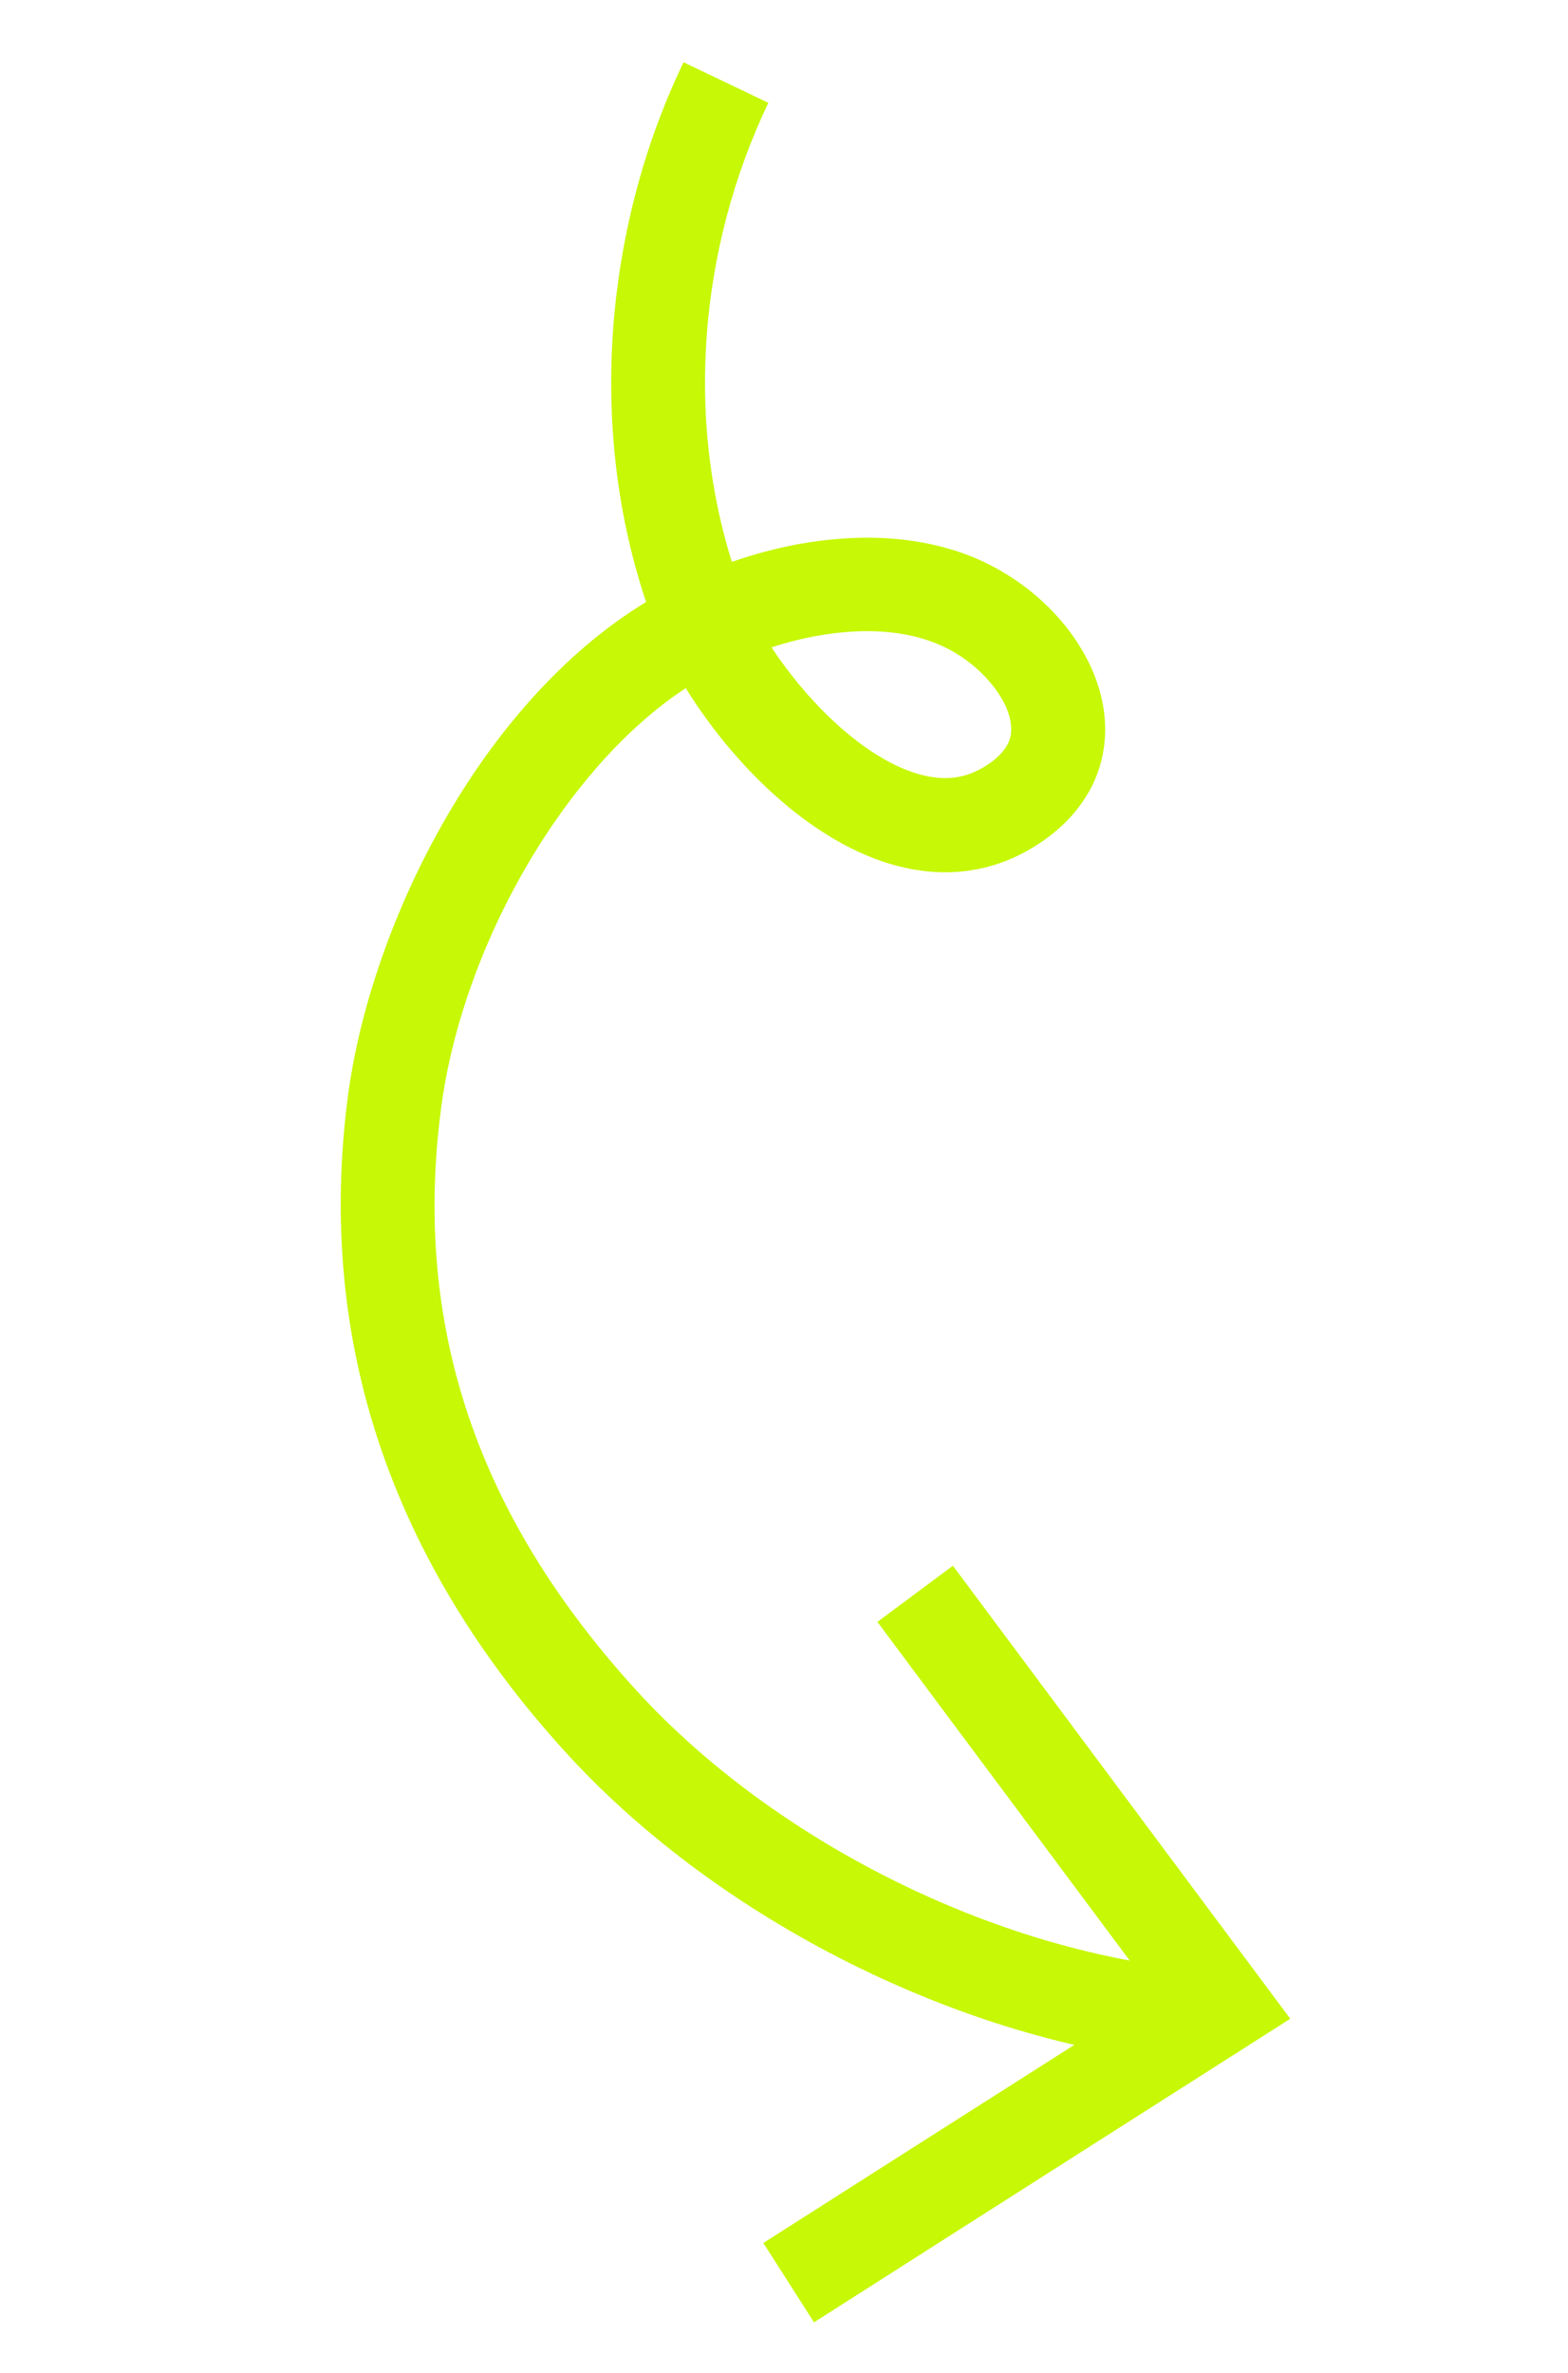 <svg width="76" height="115" viewBox="0 0 76 115" fill="none" xmlns="http://www.w3.org/2000/svg">
<g id="Group 1948754697">
<path id="Vector" d="M57.382 99.983C54.686 99.724 51.935 99.157 49.203 98.338C46.474 97.515 43.77 96.433 41.171 95.132C38.573 93.831 36.081 92.312 33.782 90.618C31.481 88.92 29.37 87.05 27.528 85.043C25.378 82.698 23.54 80.265 22.019 77.76C20.497 75.25 19.29 72.664 18.396 70.006C17.505 67.346 16.928 64.614 16.672 61.811C16.415 59.008 16.473 56.136 16.854 53.2C17.121 51.13 17.651 48.902 18.426 46.646C19.2 44.391 20.215 42.106 21.449 39.927C22.683 37.748 24.138 35.674 25.792 33.838C27.445 32.002 29.293 30.402 31.316 29.175C30.625 27.112 30.143 24.958 29.877 22.764C29.612 20.569 29.555 18.328 29.708 16.091C29.863 13.853 30.227 11.615 30.794 9.42C31.361 7.225 32.145 5.077 33.13 3.017L34.158 3.509L35.186 4L36.214 4.492L37.241 4.984C36.402 6.742 35.734 8.57 35.236 10.435C34.739 12.301 34.416 14.2 34.267 16.103C34.119 18.006 34.14 19.906 34.343 21.773C34.546 23.64 34.919 25.47 35.473 27.23C36.526 26.862 37.628 26.565 38.745 26.362C39.864 26.162 41.002 26.054 42.127 26.059C43.253 26.065 44.364 26.189 45.437 26.447C46.509 26.705 47.534 27.099 48.488 27.653C49.258 28.097 49.958 28.616 50.579 29.196C51.2 29.776 51.736 30.406 52.178 31.075C52.621 31.743 52.969 32.447 53.203 33.161C53.438 33.878 53.566 34.604 53.568 35.326C53.569 35.92 53.489 36.495 53.333 37.045C53.177 37.596 52.943 38.119 52.633 38.615C52.322 39.11 51.943 39.571 51.492 39.995C51.041 40.419 50.517 40.806 49.929 41.15C49.39 41.467 48.828 41.715 48.253 41.9C47.677 42.081 47.083 42.197 46.475 42.248C45.867 42.296 45.248 42.279 44.621 42.19C43.992 42.105 43.358 41.949 42.714 41.729C41.715 41.383 40.748 40.89 39.83 40.294C38.912 39.698 38.04 39 37.232 38.243C36.424 37.486 35.676 36.672 35.006 35.84C34.336 35.007 33.742 34.165 33.237 33.351C31.788 34.298 30.386 35.549 29.084 37.016C27.783 38.483 26.575 40.165 25.52 41.979C24.464 43.793 23.555 45.741 22.847 47.736C22.138 49.732 21.628 51.776 21.37 53.782C21.03 56.406 20.971 58.95 21.195 61.423C21.419 63.896 21.921 66.296 22.71 68.634C23.499 70.971 24.573 73.245 25.936 75.466C27.299 77.683 28.947 79.848 30.886 81.967C32.547 83.78 34.451 85.468 36.531 87C38.611 88.532 40.857 89.9 43.201 91.073C45.545 92.246 47.985 93.224 50.449 93.965C52.909 94.706 55.395 95.215 57.825 95.448L57.716 96.581L57.607 97.715L57.498 98.848L57.388 99.981L57.382 99.983ZM37.396 31.378C37.796 31.985 38.261 32.609 38.767 33.218C39.277 33.827 39.831 34.421 40.419 34.966C41.006 35.512 41.623 36.01 42.26 36.429C42.897 36.848 43.549 37.187 44.206 37.414C44.531 37.527 44.844 37.606 45.148 37.654C45.451 37.703 45.744 37.72 46.03 37.702C46.315 37.684 46.587 37.637 46.855 37.553C47.123 37.469 47.38 37.354 47.631 37.208C47.977 37.004 48.237 36.805 48.43 36.609C48.624 36.417 48.753 36.231 48.842 36.065C48.927 35.898 48.972 35.746 48.992 35.623C49.012 35.499 49.014 35.4 49.014 35.332C49.011 35.022 48.938 34.695 48.801 34.357C48.665 34.023 48.465 33.68 48.217 33.349C47.968 33.018 47.67 32.696 47.333 32.394C46.996 32.096 46.619 31.822 46.213 31.588C45.602 31.236 44.934 30.986 44.229 30.823C43.522 30.661 42.779 30.587 42.014 30.588C41.25 30.588 40.473 30.665 39.696 30.799C38.919 30.932 38.144 31.13 37.394 31.372L37.396 31.378Z" fill="#C7F805"/>
<path id="Vector_2" d="M39.455 112.548L38.84 111.584L38.226 110.623L37.613 109.663L36.999 108.702L41.738 105.681L46.477 102.663L51.217 99.646L55.957 96.628L52.599 92.121L49.242 87.614L45.885 83.11L42.528 78.603L43.443 77.921L44.359 77.242L45.271 76.561L46.188 75.882L50.275 81.369L54.363 86.859L58.452 92.349L62.539 97.835L56.767 101.513L50.995 105.19L45.226 108.867L39.455 112.548Z" fill="#C7F805"/>
</g>
</svg>
